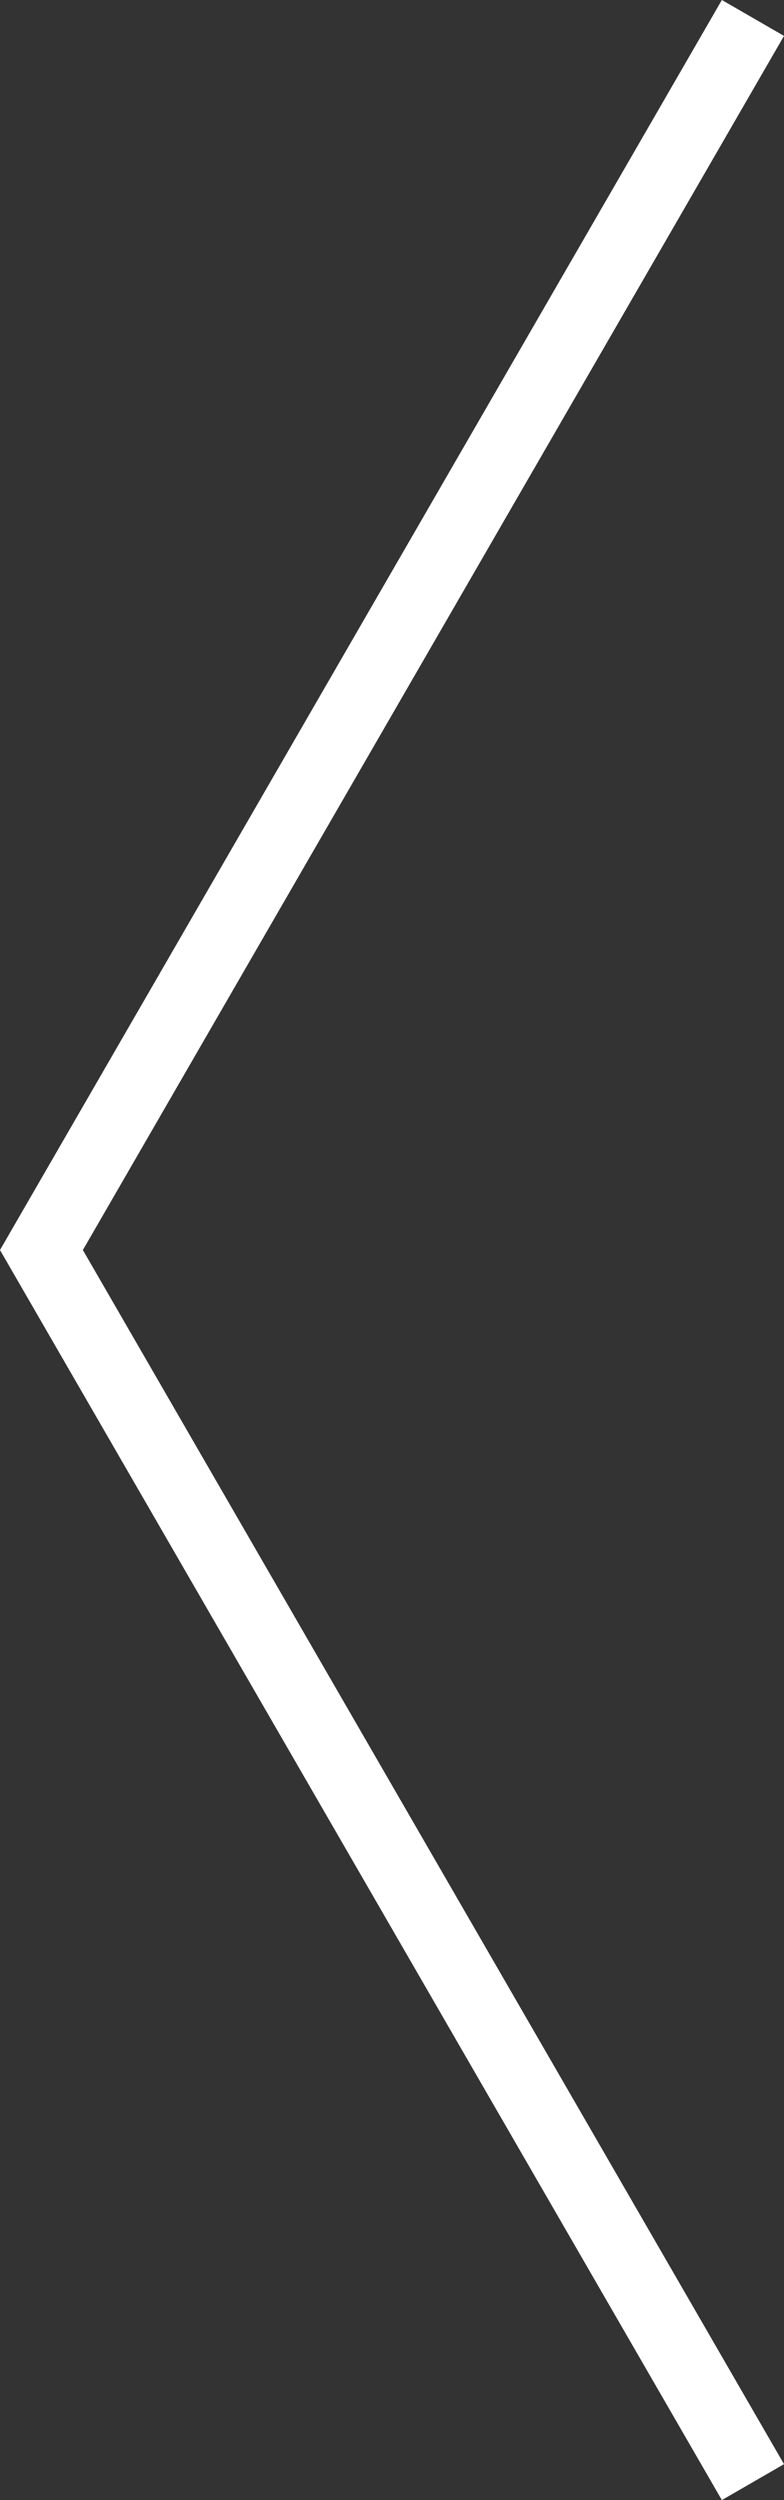 <svg id="Camada_1" xmlns="http://www.w3.org/2000/svg" viewBox="0 0 32.935 105"><rect x="0" y="0" width="32.935" height="105" fill="#333333" stroke="none"/><style>.st0{fill:#fff}</style><path class="st0" d="M30.325 105L0 52.5 30.325 0l2.61 1.508L3.481 52.5l29.454 50.992z"/></svg>